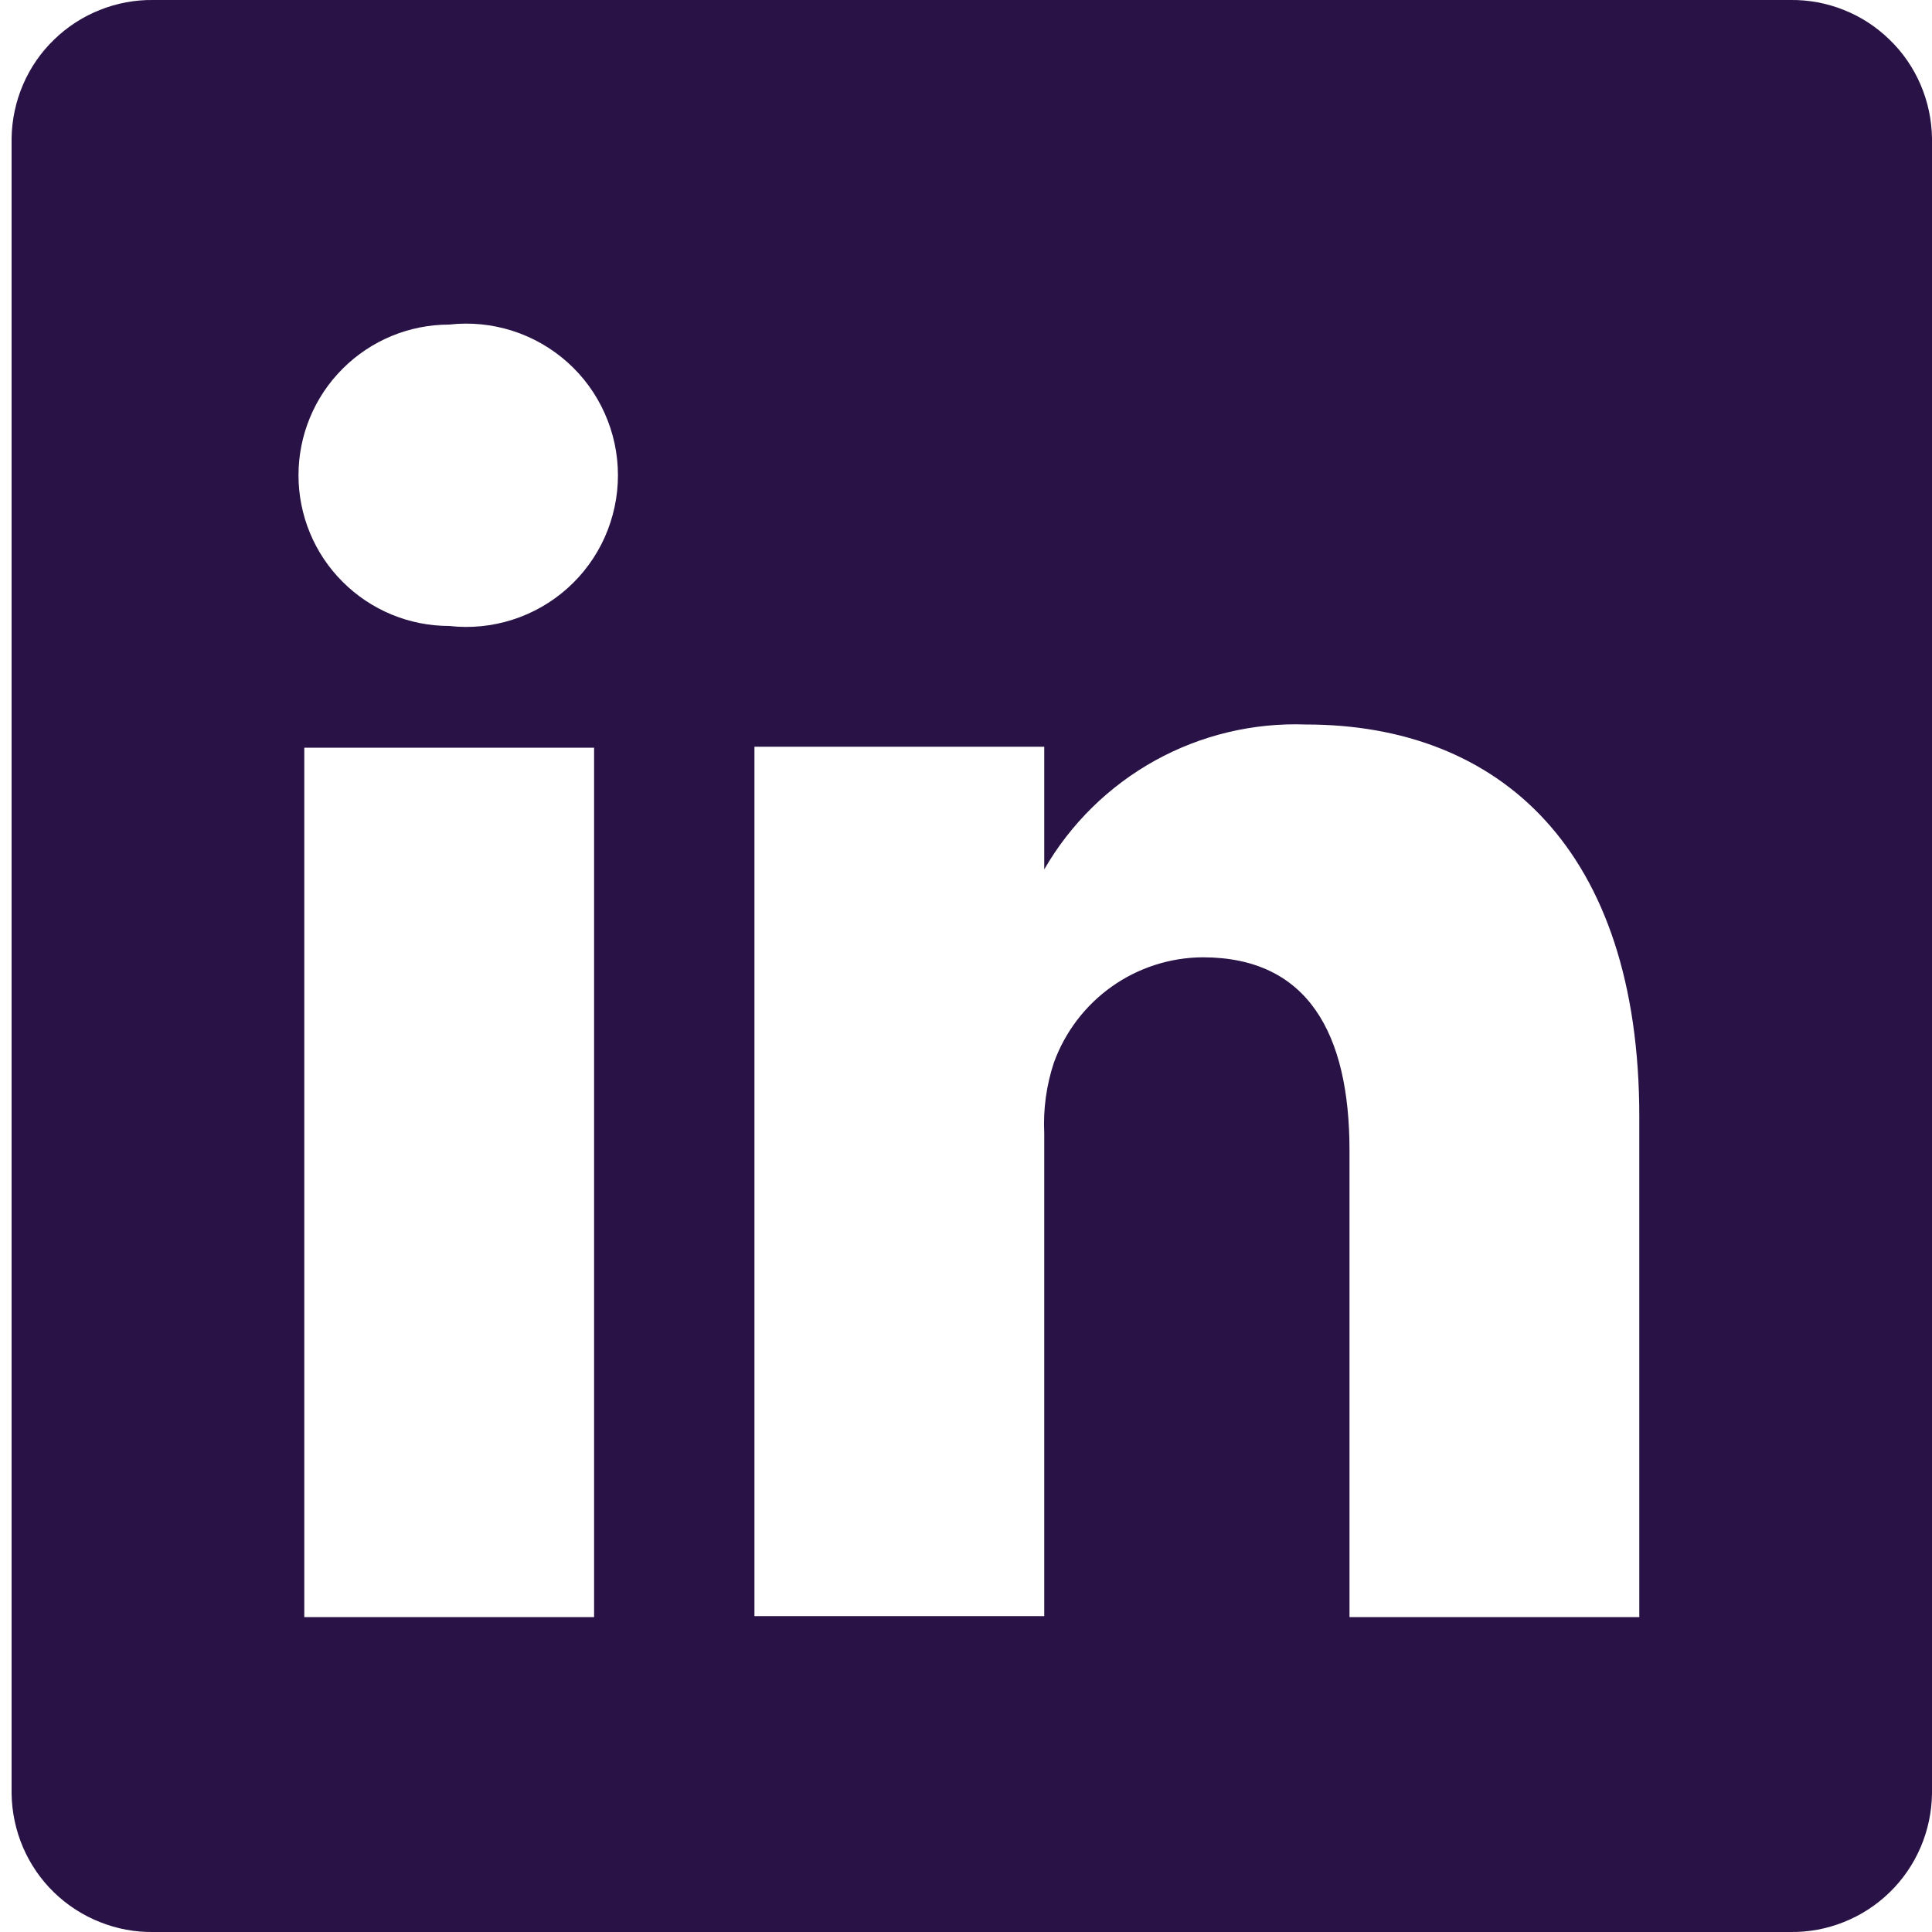 <svg width="20" height="20" viewBox="0 0 20 20" fill="none" xmlns="http://www.w3.org/2000/svg">
<path d="M18.53 1.77605e-05H1.59C1.4 -0.003 1.211 0.032 1.034 0.103C0.857 0.173 0.695 0.278 0.559 0.411C0.422 0.543 0.313 0.702 0.238 0.877C0.163 1.052 0.123 1.24 0.12 1.43V18.57C0.123 18.76 0.163 18.948 0.238 19.123C0.313 19.298 0.422 19.457 0.559 19.59C0.695 19.722 0.857 19.827 1.034 19.897C1.211 19.968 1.4 20.003 1.59 20H18.53C18.721 20.003 18.91 19.968 19.087 19.897C19.264 19.827 19.425 19.722 19.561 19.59C19.698 19.457 19.807 19.298 19.882 19.123C19.957 18.948 19.997 18.76 20 18.57V1.43C19.997 1.24 19.957 1.052 19.882 0.877C19.807 0.702 19.698 0.543 19.561 0.411C19.425 0.278 19.264 0.173 19.087 0.103C18.91 0.032 18.721 -0.003 18.53 1.77605e-05ZM6.15 16.74H3.15V7.74H6.15V16.74ZM4.65 6.48C4.236 6.48 3.84 6.316 3.547 6.023C3.254 5.731 3.09 5.334 3.09 4.92C3.09 4.506 3.254 4.109 3.547 3.817C3.84 3.524 4.236 3.36 4.65 3.36C4.87 3.335 5.092 3.357 5.303 3.424C5.514 3.491 5.708 3.602 5.873 3.749C6.038 3.896 6.17 4.077 6.26 4.279C6.35 4.48 6.397 4.699 6.397 4.92C6.397 5.141 6.35 5.36 6.26 5.562C6.17 5.763 6.038 5.944 5.873 6.091C5.708 6.238 5.514 6.349 5.303 6.416C5.092 6.483 4.87 6.505 4.65 6.48ZM16.97 16.74H13.97V11.91C13.97 10.7 13.54 9.91 12.45 9.91C12.113 9.912 11.784 10.018 11.509 10.213C11.234 10.408 11.025 10.683 10.91 11C10.832 11.235 10.798 11.483 10.81 11.73V16.73H7.81C7.81 16.73 7.81 8.55 7.81 7.73H10.81V9C11.083 8.527 11.479 8.138 11.957 7.873C12.434 7.609 12.975 7.48 13.52 7.5C15.52 7.5 16.97 8.79 16.97 11.56V16.74Z" fill="#291245"/>
</svg>
